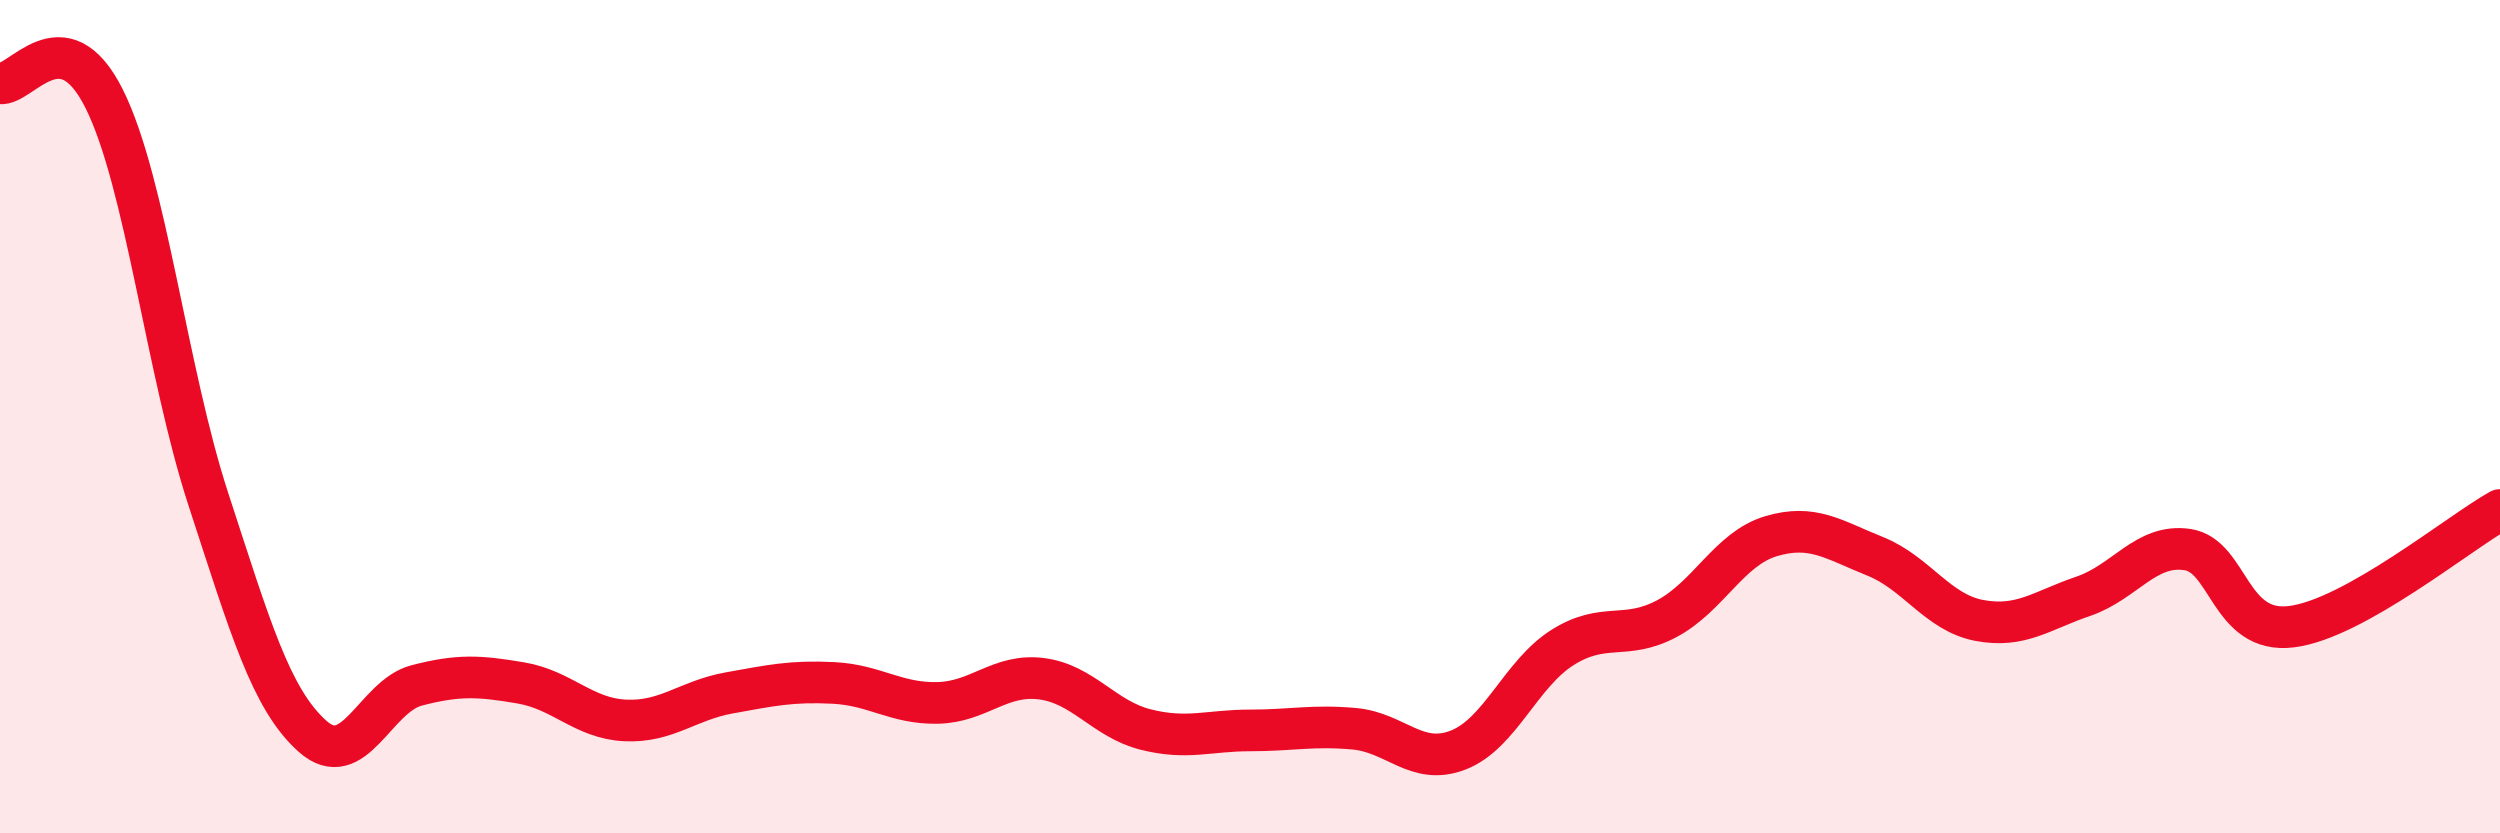 
    <svg width="60" height="20" viewBox="0 0 60 20" xmlns="http://www.w3.org/2000/svg">
      <path
        d="M 0,2 C 0.5,2.07 1.5,0.37 2.5,2.37 C 3.5,4.37 4,8.92 5,11.98 C 6,15.04 6.5,16.78 7.5,17.67 C 8.5,18.56 9,16.71 10,16.45 C 11,16.19 11.5,16.22 12.5,16.39 C 13.5,16.56 14,17.24 15,17.29 C 16,17.34 16.5,16.81 17.5,16.63 C 18.5,16.45 19,16.34 20,16.39 C 21,16.44 21.5,16.89 22.5,16.87 C 23.5,16.85 24,16.16 25,16.29 C 26,16.42 26.5,17.26 27.5,17.51 C 28.5,17.76 29,17.53 30,17.53 C 31,17.53 31.5,17.4 32.5,17.49 C 33.5,17.58 34,18.39 35,18 C 36,17.61 36.5,16.17 37.5,15.54 C 38.5,14.91 39,15.38 40,14.85 C 41,14.32 41.5,13.17 42.5,12.87 C 43.5,12.57 44,12.95 45,13.35 C 46,13.75 46.5,14.7 47.5,14.89 C 48.5,15.08 49,14.65 50,14.31 C 51,13.97 51.5,13.04 52.5,13.19 C 53.5,13.34 53.5,15.23 55,15.04 C 56.5,14.85 59,12.8 60,12.24L60 20L0 20Z"
        fill="#EB0A25"
        opacity="0.1"
        stroke-linecap="round"
        stroke-linejoin="round"
      />
      <path
        d="M 0,2 C 0.5,2.07 1.5,0.37 2.5,2.37 C 3.5,4.37 4,8.92 5,11.98 C 6,15.04 6.5,16.78 7.5,17.67 C 8.5,18.56 9,16.71 10,16.45 C 11,16.19 11.5,16.22 12.5,16.39 C 13.5,16.56 14,17.24 15,17.29 C 16,17.34 16.5,16.81 17.5,16.63 C 18.5,16.45 19,16.34 20,16.39 C 21,16.44 21.5,16.89 22.5,16.87 C 23.5,16.85 24,16.16 25,16.29 C 26,16.42 26.5,17.26 27.5,17.51 C 28.5,17.76 29,17.53 30,17.53 C 31,17.53 31.5,17.4 32.5,17.49 C 33.5,17.58 34,18.39 35,18 C 36,17.61 36.5,16.17 37.5,15.54 C 38.5,14.91 39,15.38 40,14.85 C 41,14.32 41.5,13.17 42.5,12.87 C 43.5,12.57 44,12.95 45,13.35 C 46,13.75 46.5,14.7 47.5,14.89 C 48.5,15.08 49,14.65 50,14.31 C 51,13.97 51.5,13.04 52.5,13.19 C 53.5,13.34 53.5,15.23 55,15.04 C 56.5,14.85 59,12.8 60,12.24"
        stroke="#EB0A25"
        stroke-width="1"
        fill="none"
        stroke-linecap="round"
        stroke-linejoin="round"
      />
    </svg>
  